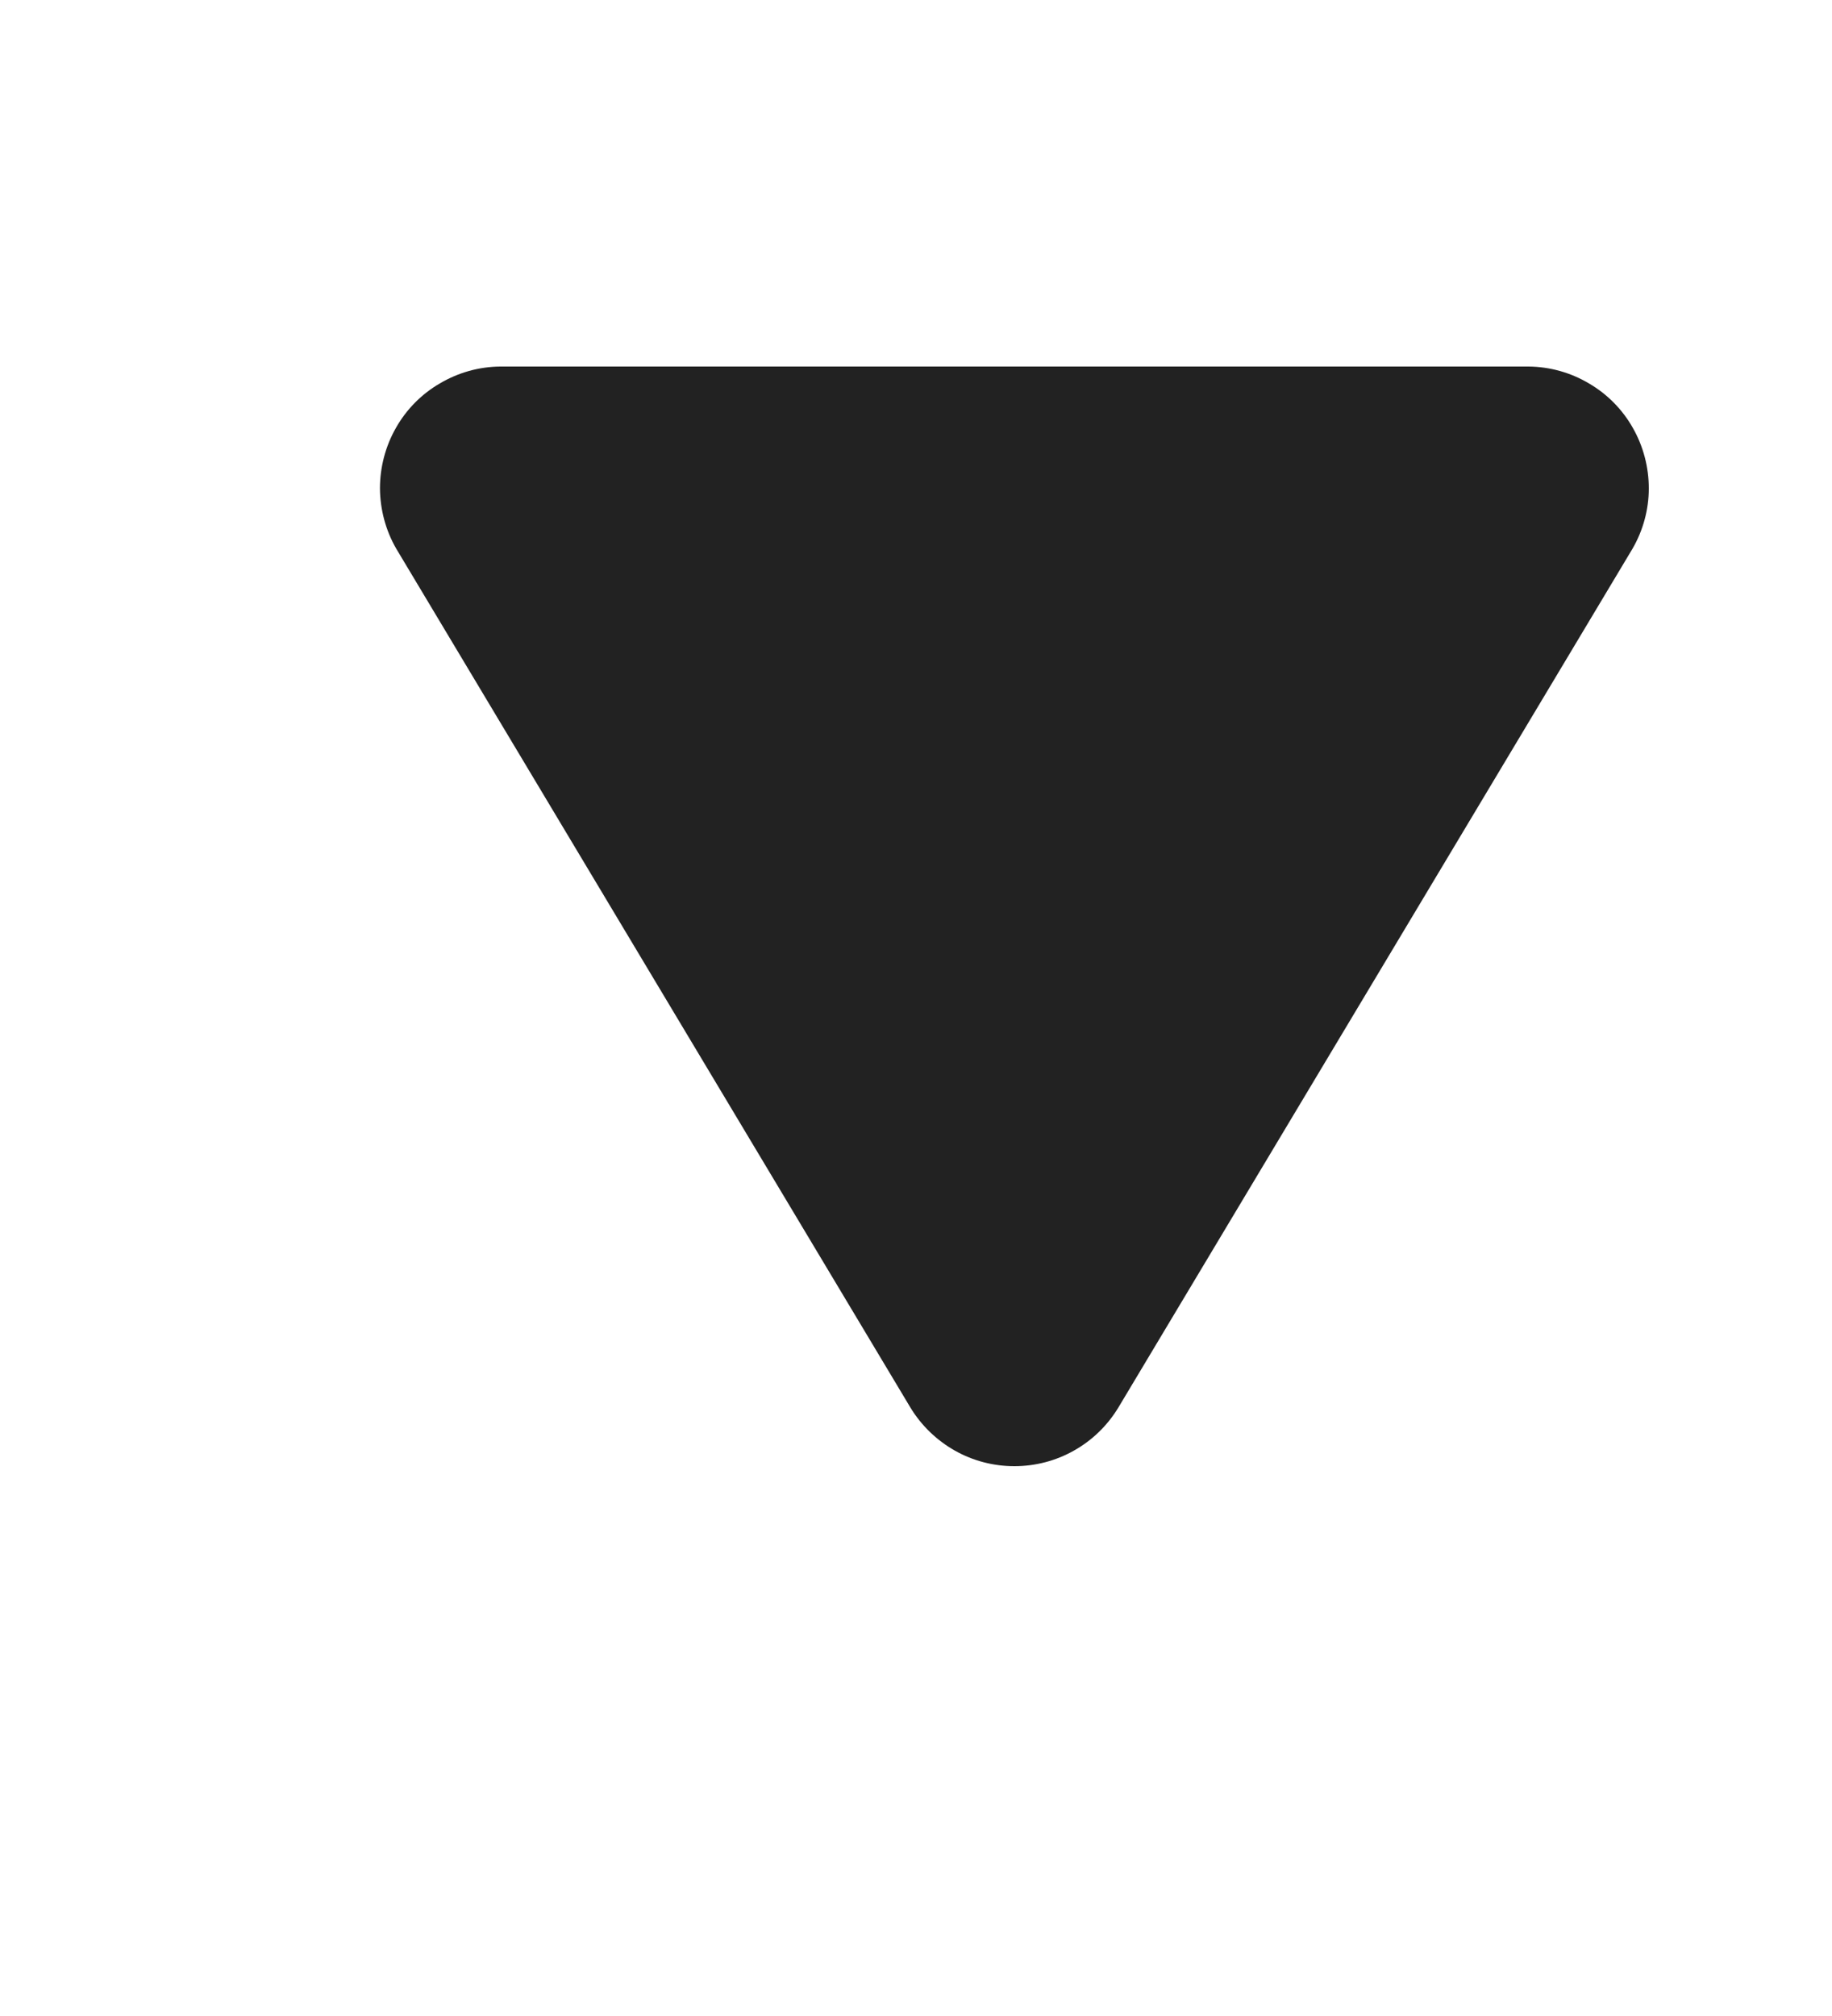 <svg width="10" height="11" viewBox="0 0 10 11" fill="none" xmlns="http://www.w3.org/2000/svg">
<path d="M6.104 7.681L8.911 2.994C8.969 2.894 9 2.78 9 2.665C9 2.549 8.97 2.435 8.913 2.335C8.856 2.234 8.773 2.15 8.673 2.092C8.574 2.033 8.46 2.001 8.344 2L2.73 2C2.614 2.001 2.501 2.033 2.401 2.092C2.301 2.15 2.218 2.234 2.161 2.335C2.104 2.435 2.074 2.549 2.074 2.665C2.075 2.78 2.105 2.894 2.163 2.994L4.97 7.681C5.029 7.778 5.113 7.859 5.212 7.915C5.311 7.971 5.423 8 5.537 8C5.651 8 5.763 7.971 5.862 7.915C5.962 7.859 6.045 7.778 6.104 7.681V7.681Z" fill="#222222"/>
</svg>
